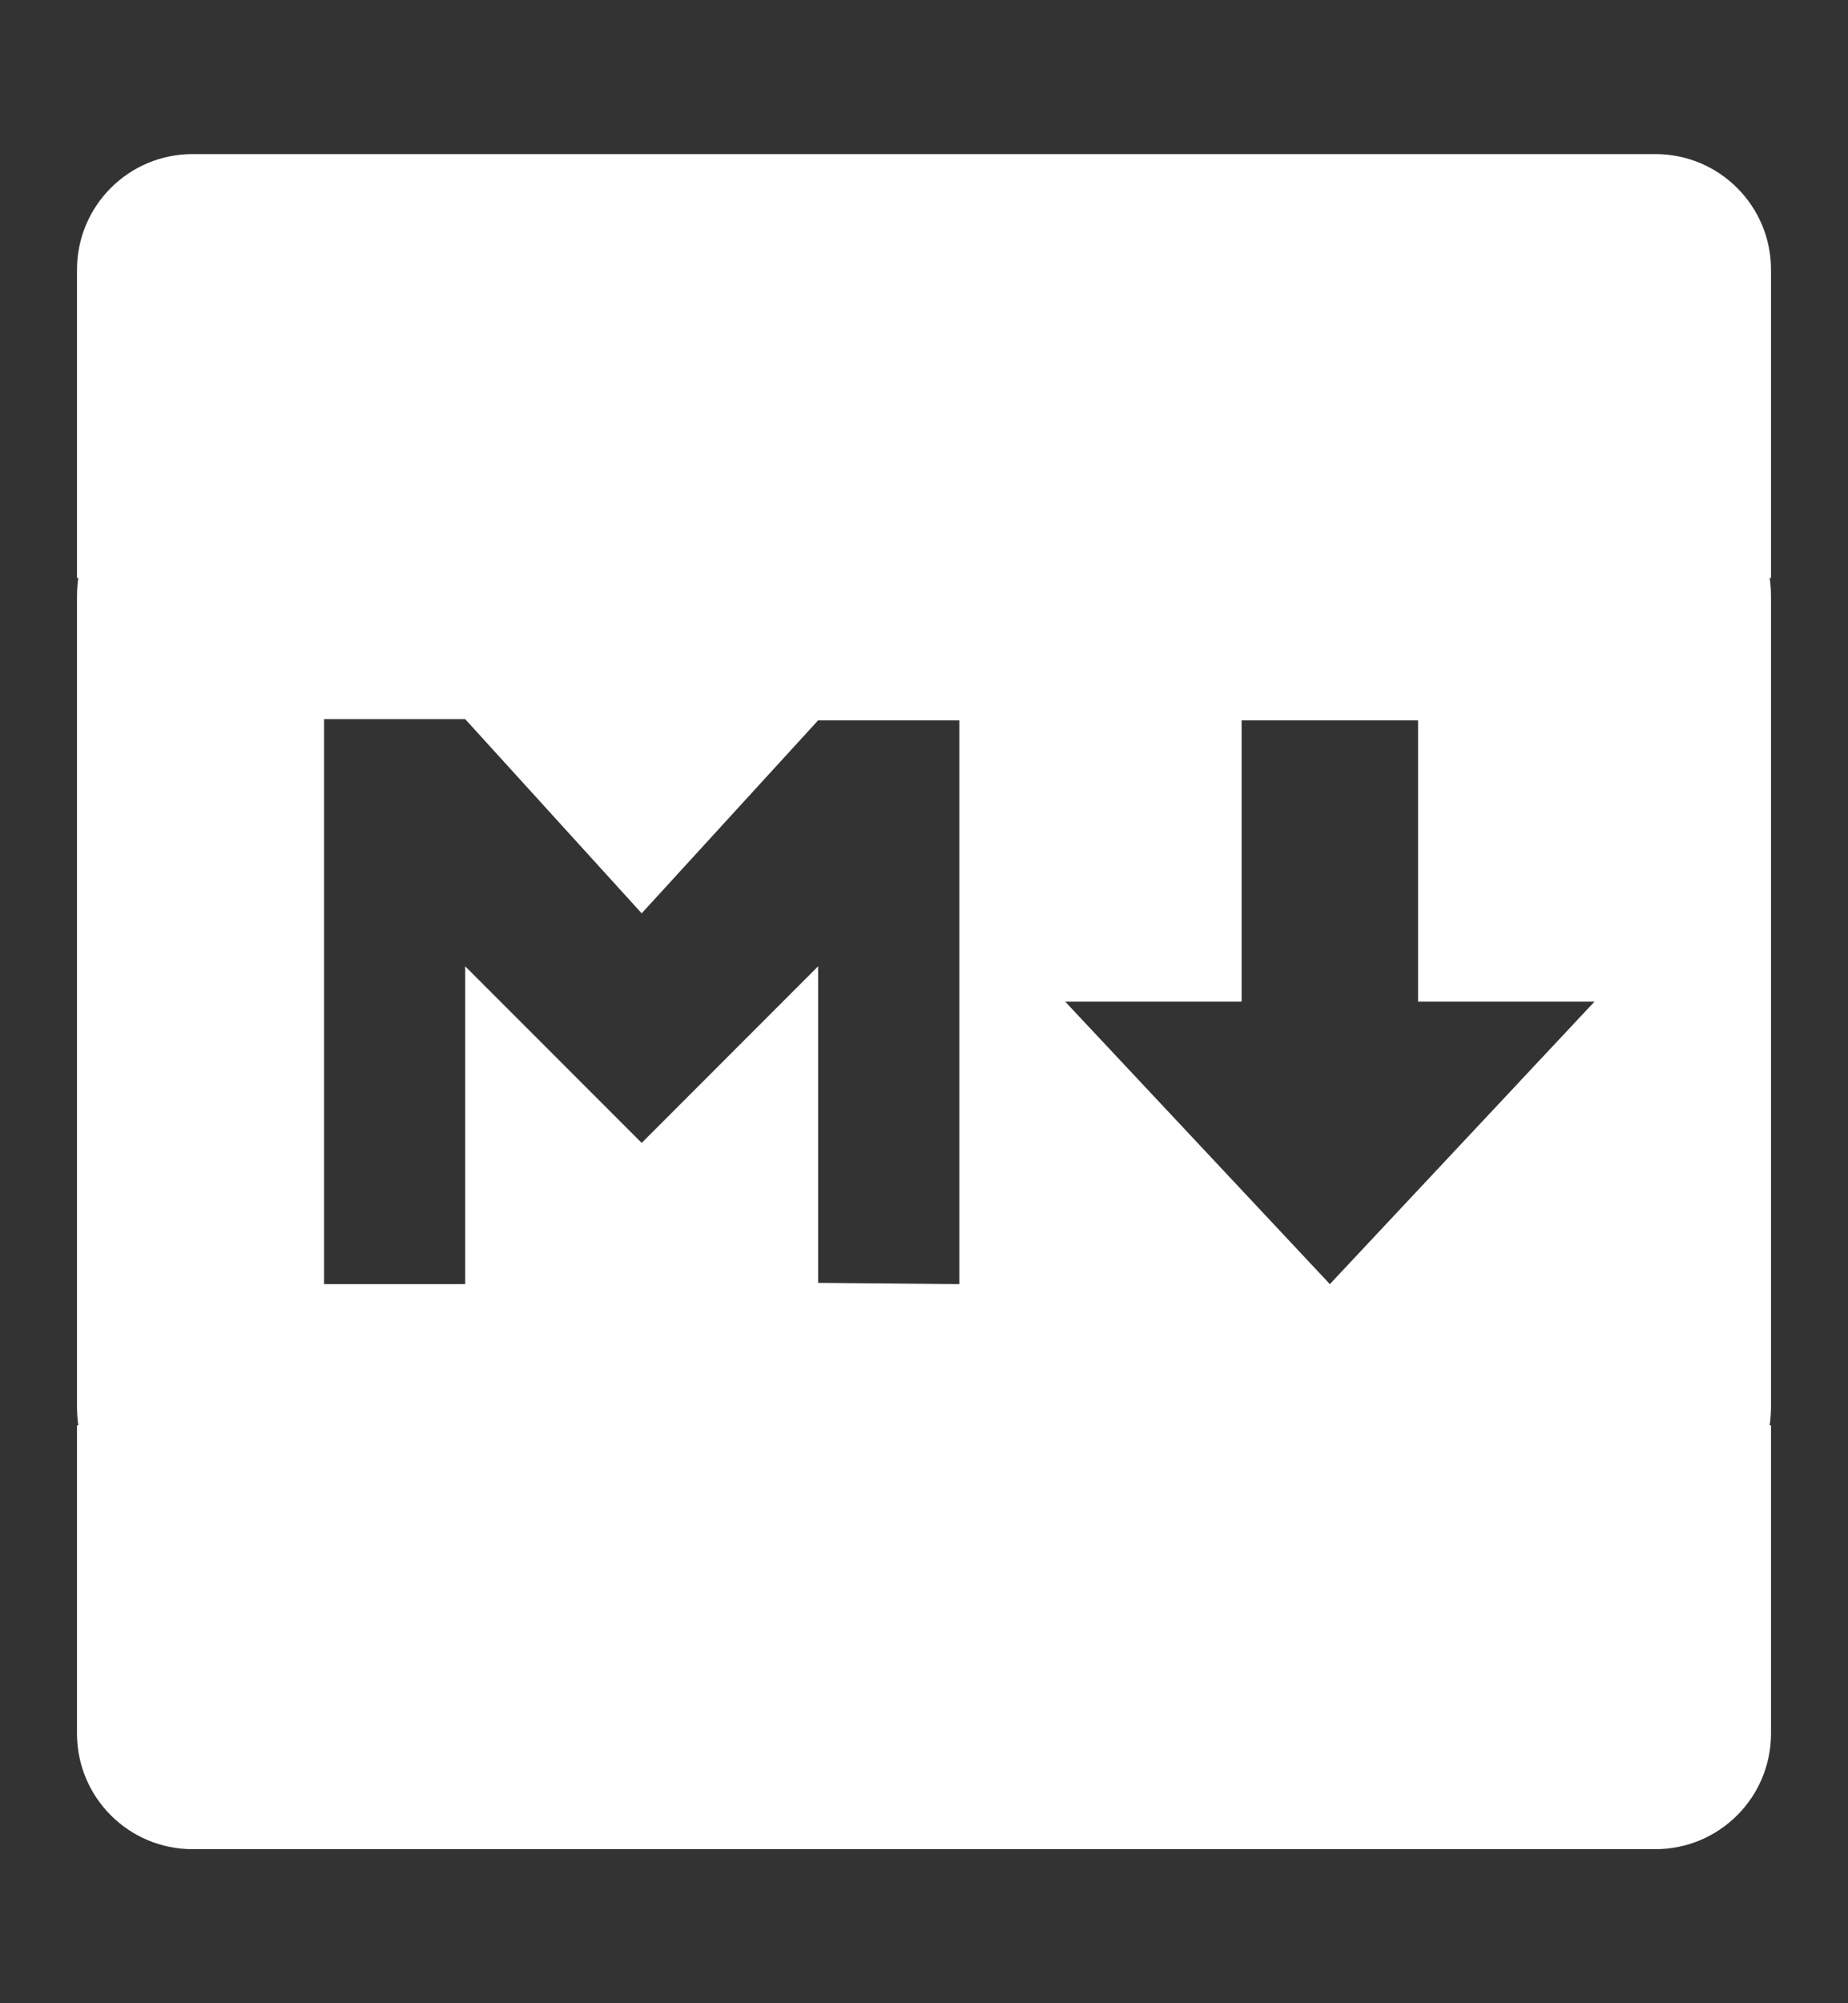 
<svg width="48" height="52" viewBox="0 0 48 52" fill="none" xmlns="http://www.w3.org/2000/svg">
<rect x="0" y="0" width="48" height="52" fill="#333333" stroke="none"/>
<path d="M42.828 39.75H5.172C3.425 39.75 2 38.304 2 36.529V15.471C2 13.696 3.425 12.25 5.172 12.25H42.828C44.575 12.25 46 13.696 46 15.471V36.522C46 38.304 44.582 39.743 42.828 39.743V39.75ZM12.083 33.333V25.083L16.667 29.667L21.25 25.083V33.3L24.917 33.333V18.699H21.25L16.667 23.708L12.083 18.667H8.417V33.333H12.083ZM41.417 25.999H36.833V18.699H32.25V25.999L27.667 26L34.542 33.333L41.417 25.999Z" fill="white"/>
<path d="M2 7C2 5.343 3.343 4 5 4H43C44.657 4 46 5.343 46 7V15H2V7Z" fill="white"/>
<path d="M2 37H46V45C46 46.657 44.657 48 43 48H5C3.343 48 2 46.657 2 45V37Z" fill="white"/>
</svg>

